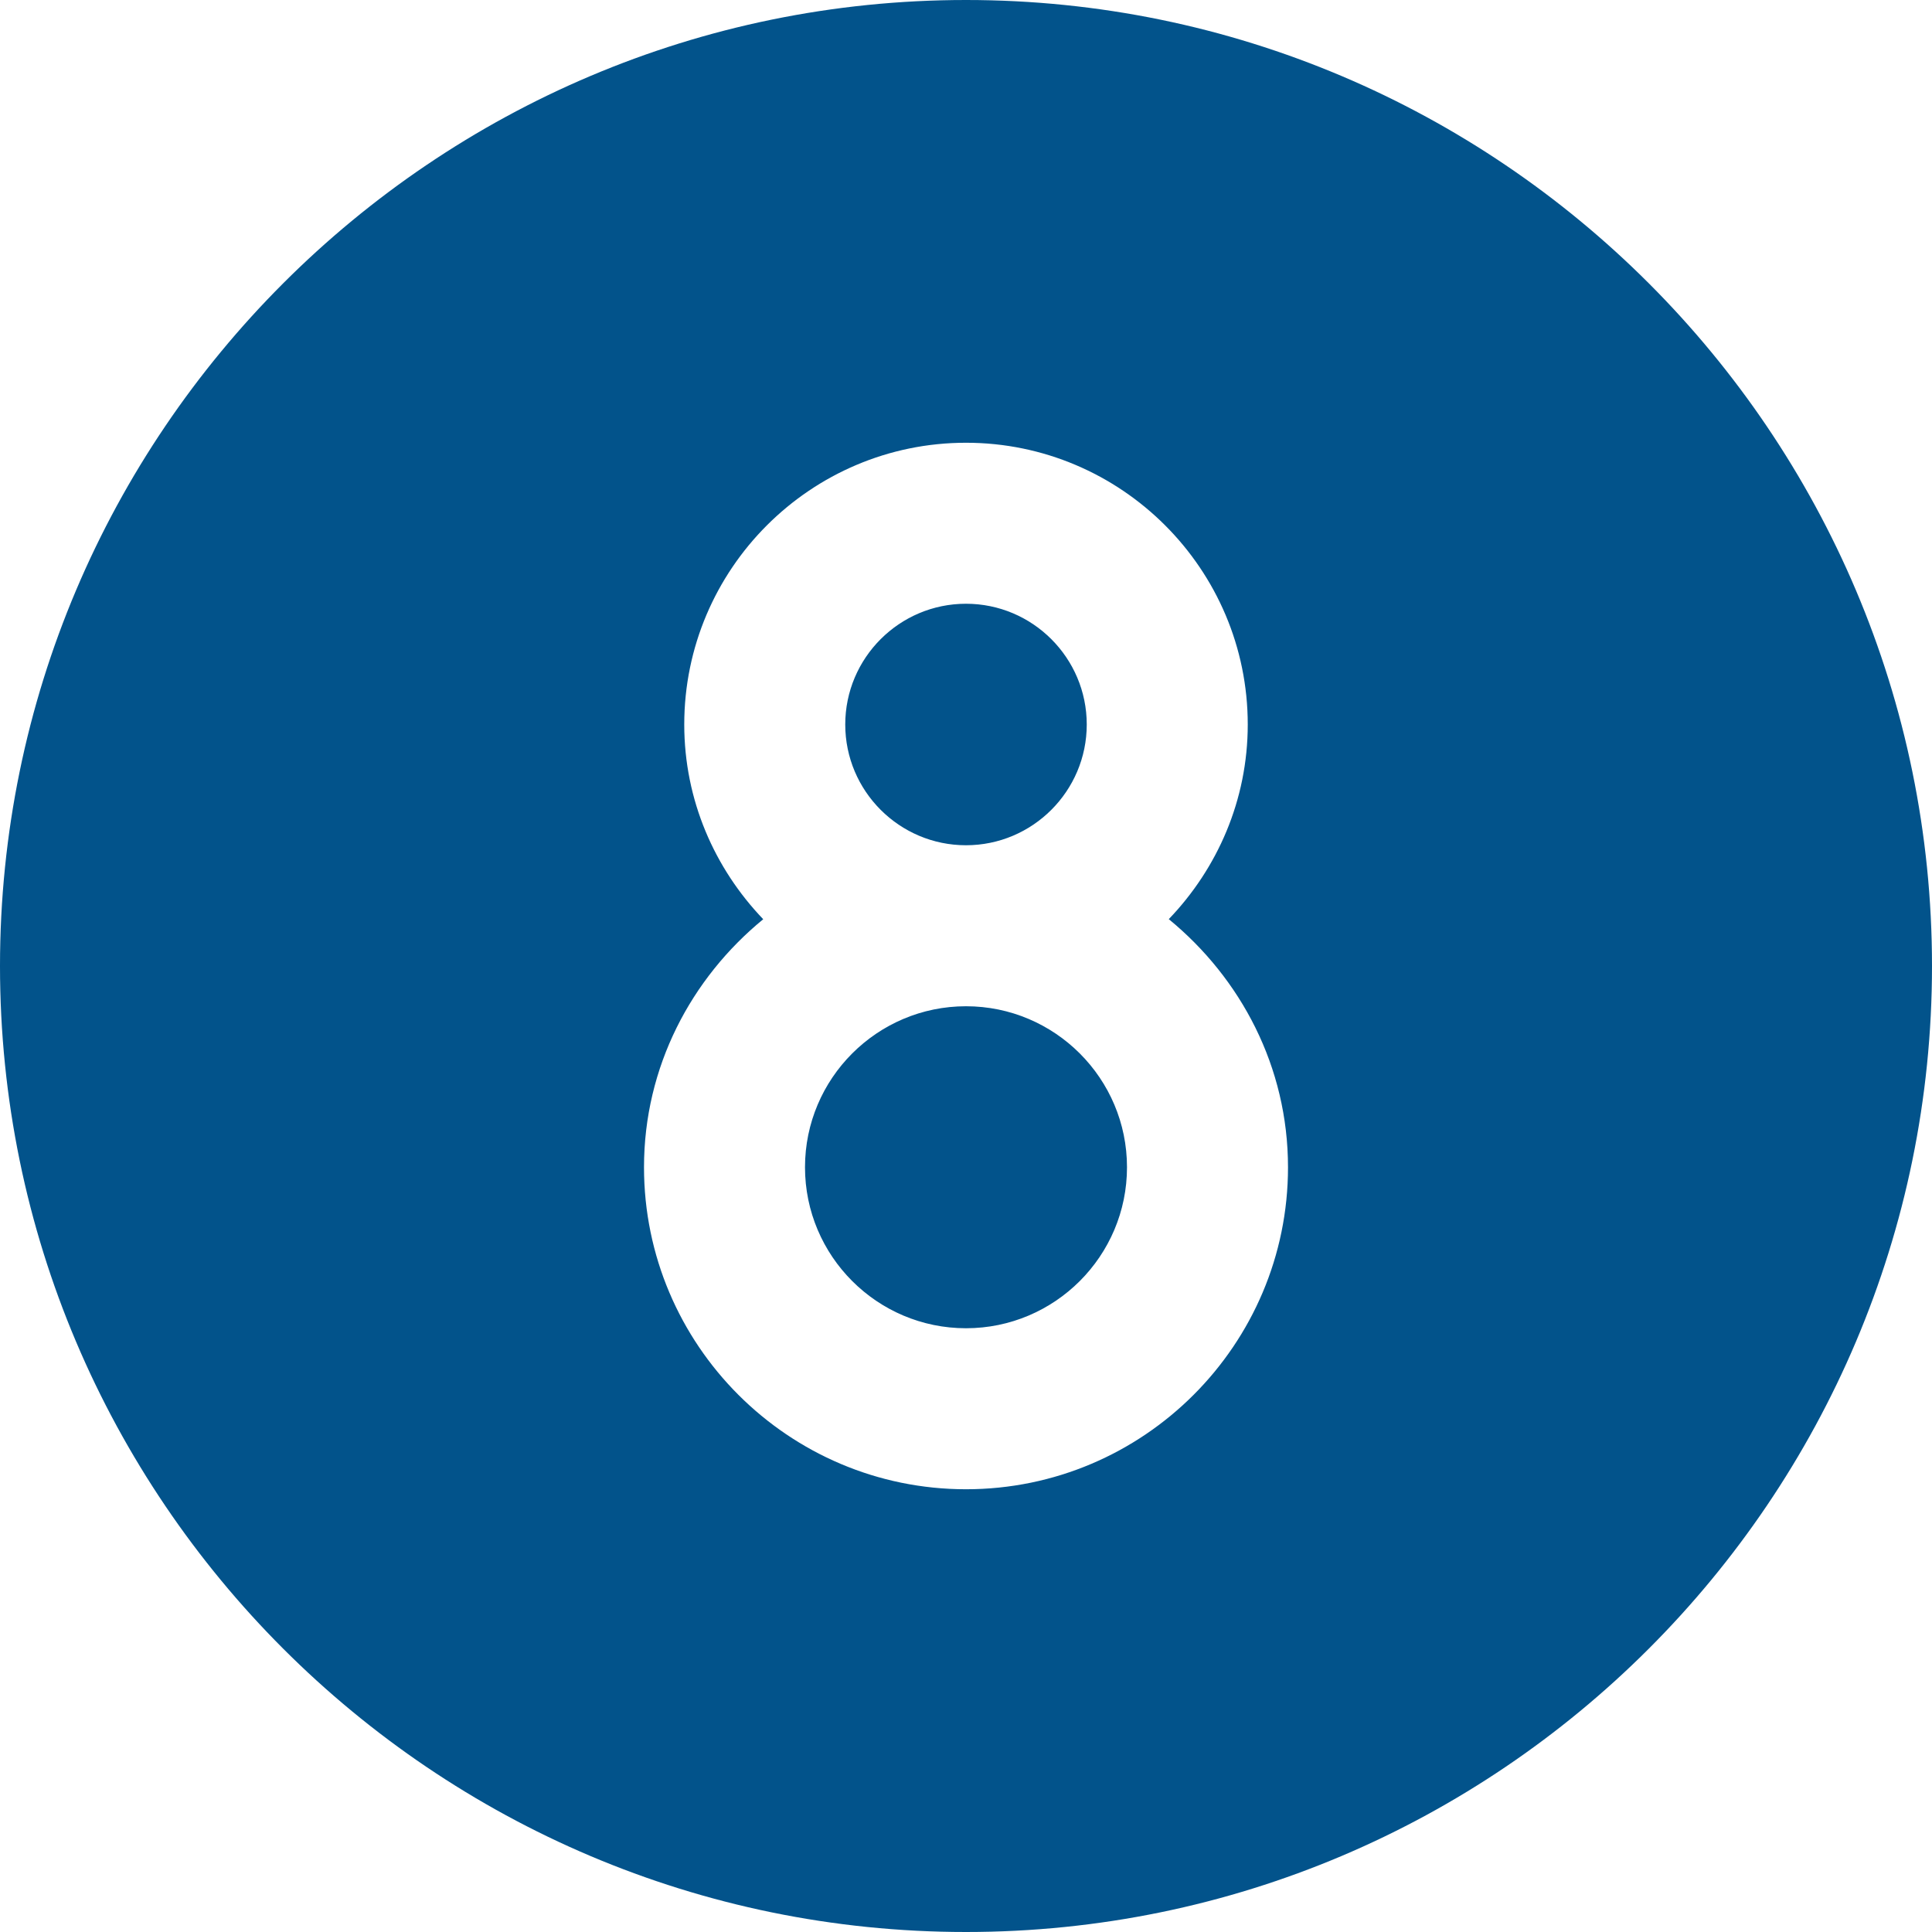 <svg xmlns="http://www.w3.org/2000/svg" id="Layer_1" data-name="Layer 1" viewBox="0 0 24 24" width="300" height="300" version="1.1" xmlns:xlink="http://www.w3.org/1999/xlink" xmlns:svgjs="http://svgjs.dev/svgjs"><g width="100%" height="100%" transform="matrix(1,0,0,1,0,0)"><path d="M12,10.5c-.827,0-1.5-.673-1.5-1.5s.673-1.5,1.5-1.5,1.5,.673,1.5,1.5-.673,1.5-1.5,1.5Zm0,2c-1.103,0-2,.897-2,2s.897,2,2,2,2-.897,2-2-.897-2-2-2Zm12-.5c0,6.617-5.383,12-12,12S0,18.617,0,12,5.383,0,12,0s12,5.383,12,12Zm-8,2.5c0-1.247-.585-2.347-1.481-3.082,.604-.629,.981-1.479,.981-2.418,0-1.93-1.57-3.5-3.5-3.5s-3.5,1.57-3.5,3.5c0,.939,.377,1.789,.981,2.419-.896,.734-1.481,1.835-1.481,3.081,0,2.206,1.794,4,4,4s4-1.794,4-4Z" fill="#02538b" fill-opacity="1" data-original-color="#000000ff" stroke="none" stroke-opacity="1"/></g></svg>